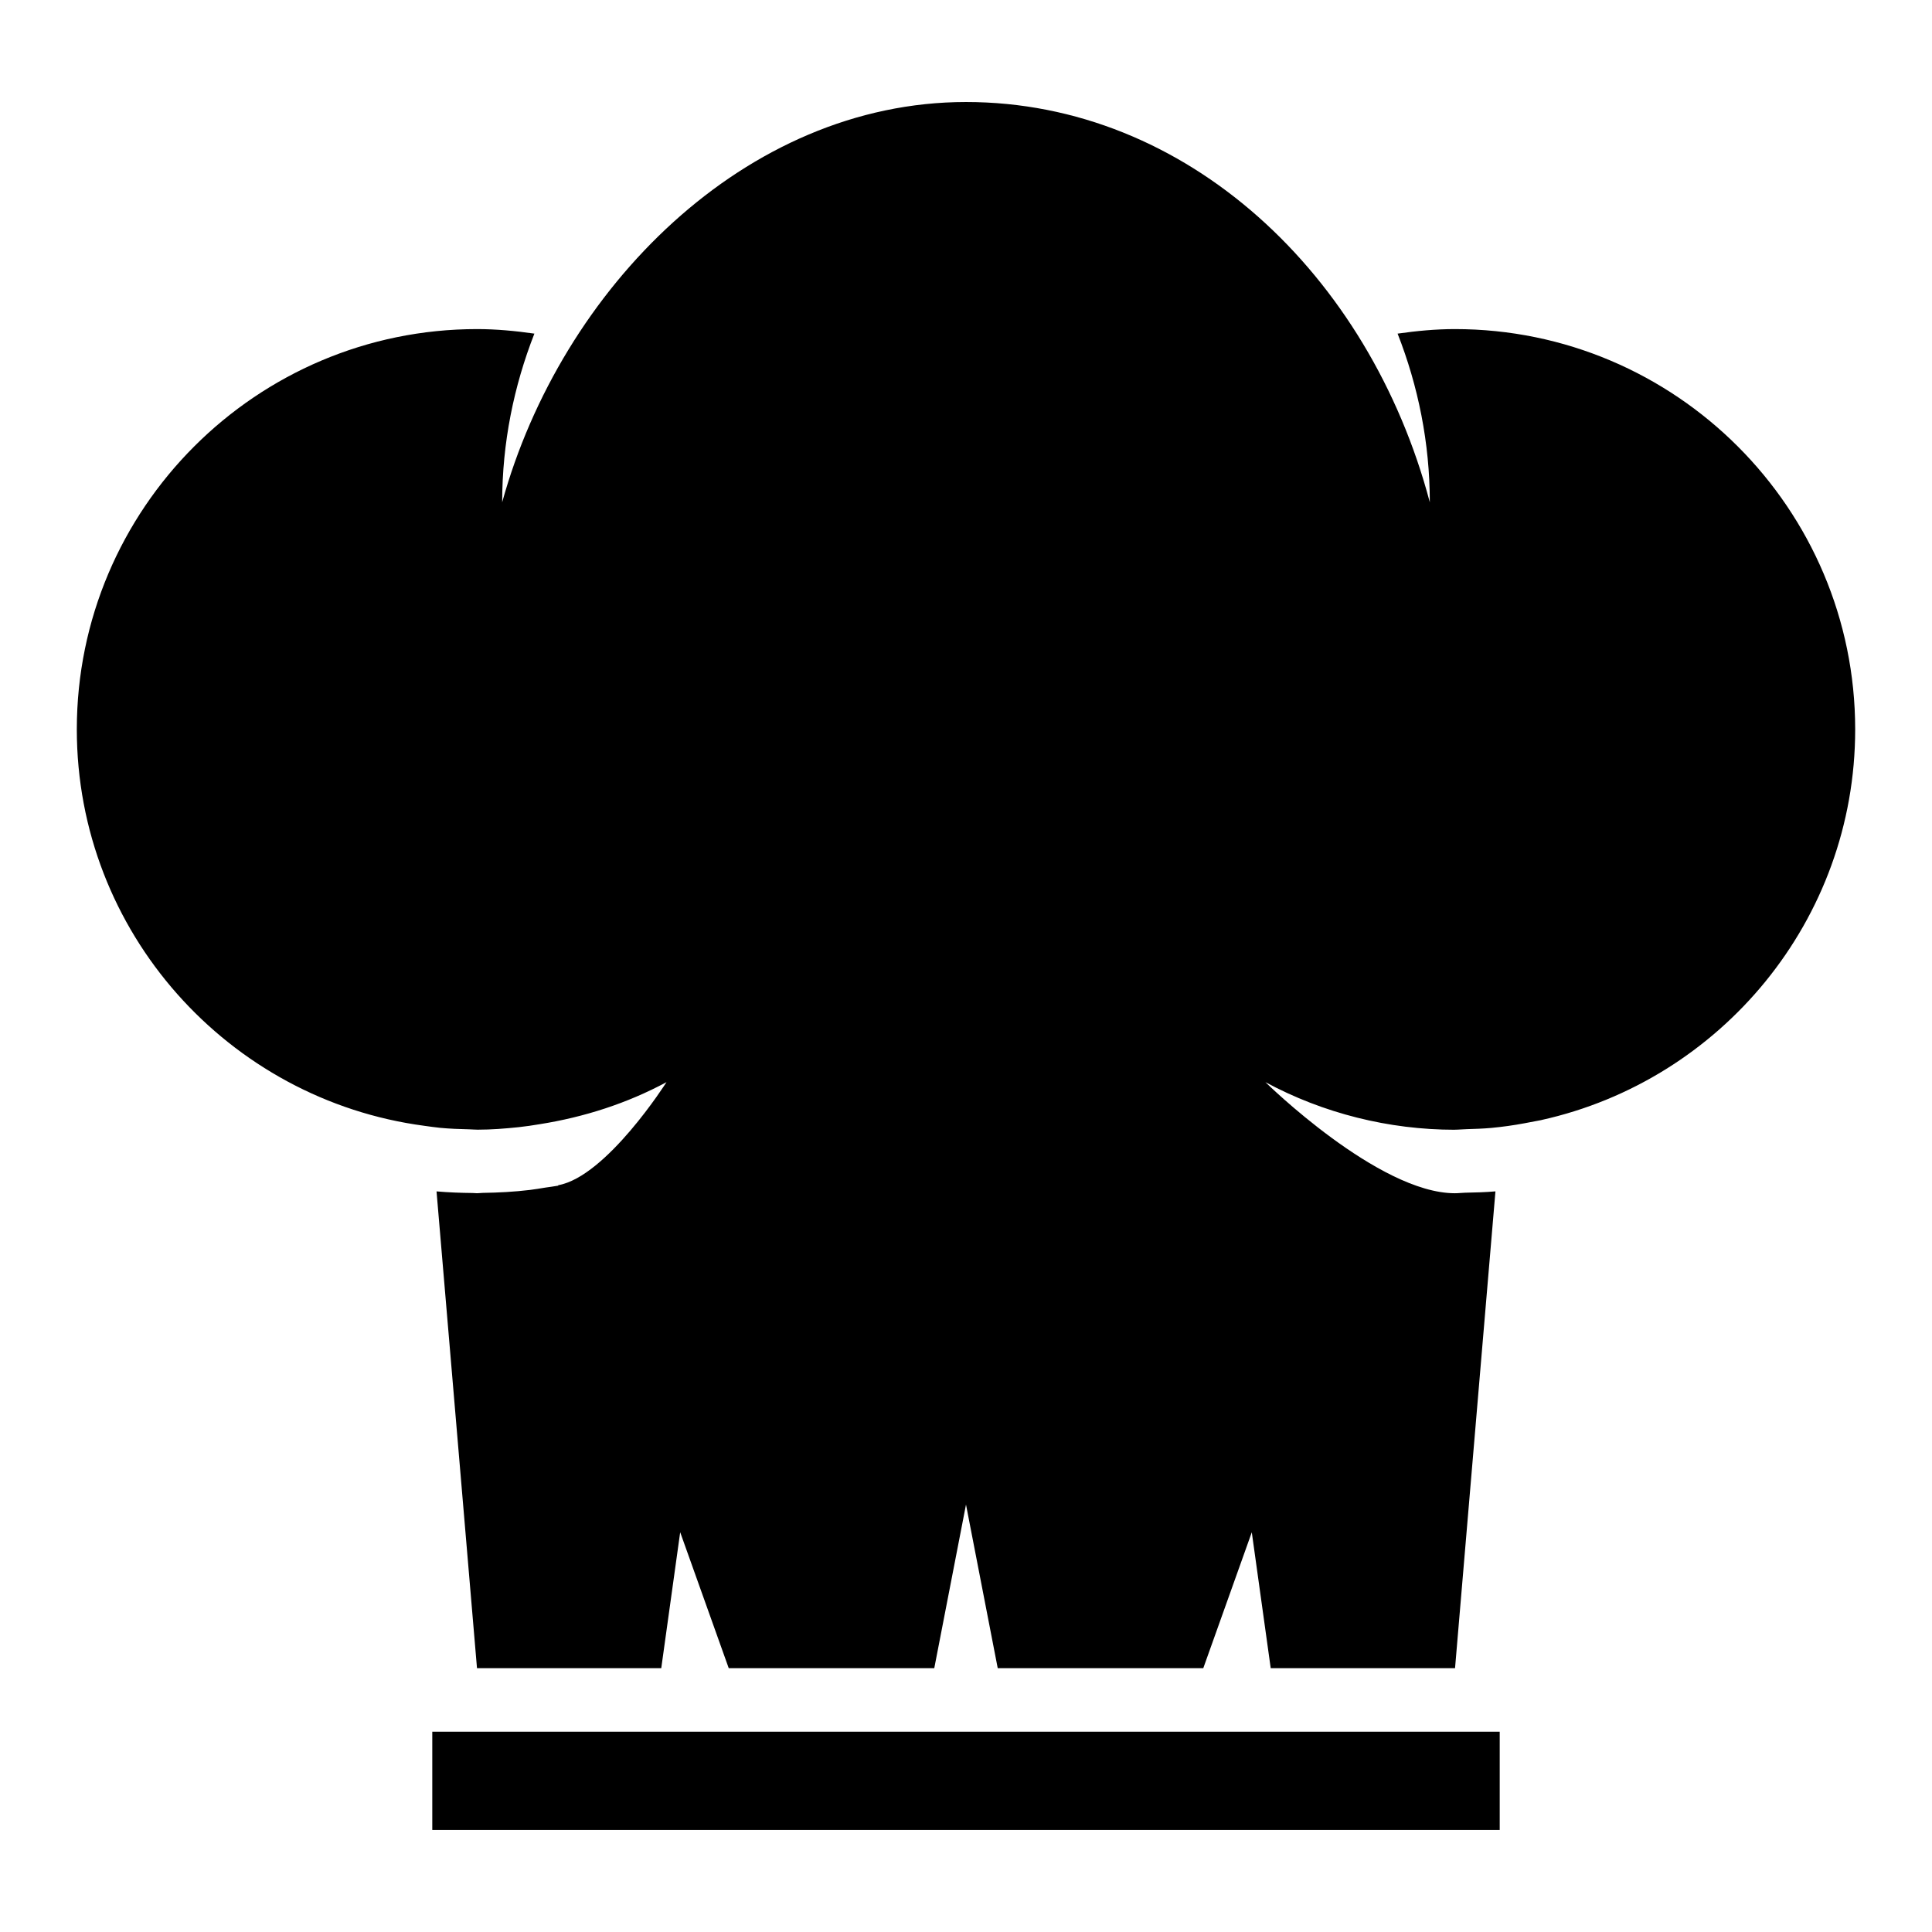 <?xml version="1.0" encoding="UTF-8"?>
<!-- Uploaded to: ICON Repo, www.iconrepo.com, Generator: ICON Repo Mixer Tools -->
<svg fill="#000000" width="800px" height="800px" version="1.1" viewBox="144 144 512 512" xmlns="http://www.w3.org/2000/svg">
 <g>
  <path d="m552.48 440.83-4.457 0.844c-2.883 0.543-5.824 0.953-8.785 1.234-2.18 0.195-4.383 0.27-6.598 0.332-1.016 0.023-2.016 0.141-3.039 0.141v0.016h-0.039c-17.516 0-34.883-4.359-50.215-12.617 0 0 29.922 29.441 50.215 29.441 0.922 0 1.801-0.117 2.715-0.141 2.691-0.055 5.367-0.117 8.031-0.355l-10.707 126.36h-48.848l-5.016-36.016-12.855 36.016h-54.473l-8.41-43.355-8.406 43.352h-54.473l-12.863-36.023-5.016 36.023h-48.832l-10.723-126.35c3.203 0.277 6.391 0.395 9.555 0.426 0.402 0 0.789 0.062 1.18 0.062 0.504 0 1.023-0.086 1.527-0.094 4.188-0.055 8.367-0.285 12.5-0.781 1.379-0.156 2.715-0.41 4.078-0.621 1.148-0.172 2.281-0.309 3.418-0.512l-0.023-0.117c12.816-2.273 28.711-27.316 28.711-27.316-10.422 5.613-21.828 9.281-33.582 11.141-1.836 0.316-3.707 0.582-5.566 0.789-3.613 0.379-7.242 0.668-10.887 0.668-0.754 0-1.504-0.078-2.258-0.094-2.598-0.055-5.18-0.156-7.723-0.395-1.379-0.133-2.785-0.355-4.156-0.535-51.898-6.879-92.102-51.316-92.102-105.06 0-58.496 47.586-106.08 106.07-106.08 5.117 0 10.188 0.488 15.191 1.203-5.434 13.871-8.535 28.906-8.535 44.691 15.633-56.617 64.426-106.07 122.92-106.07 58.496 0 106.89 45.648 122.91 106.07 0-15.777-3.102-30.828-8.535-44.691 5.008-0.715 10.059-1.203 15.184-1.203 58.496 0 106.08 47.586 106.08 106.08 0 50.621-35.668 93.012-83.168 103.53z"/>
  <path d="m258.56 628.95h282.88v-26.031l-282.88-0.004z"/>
 </g>
</svg>